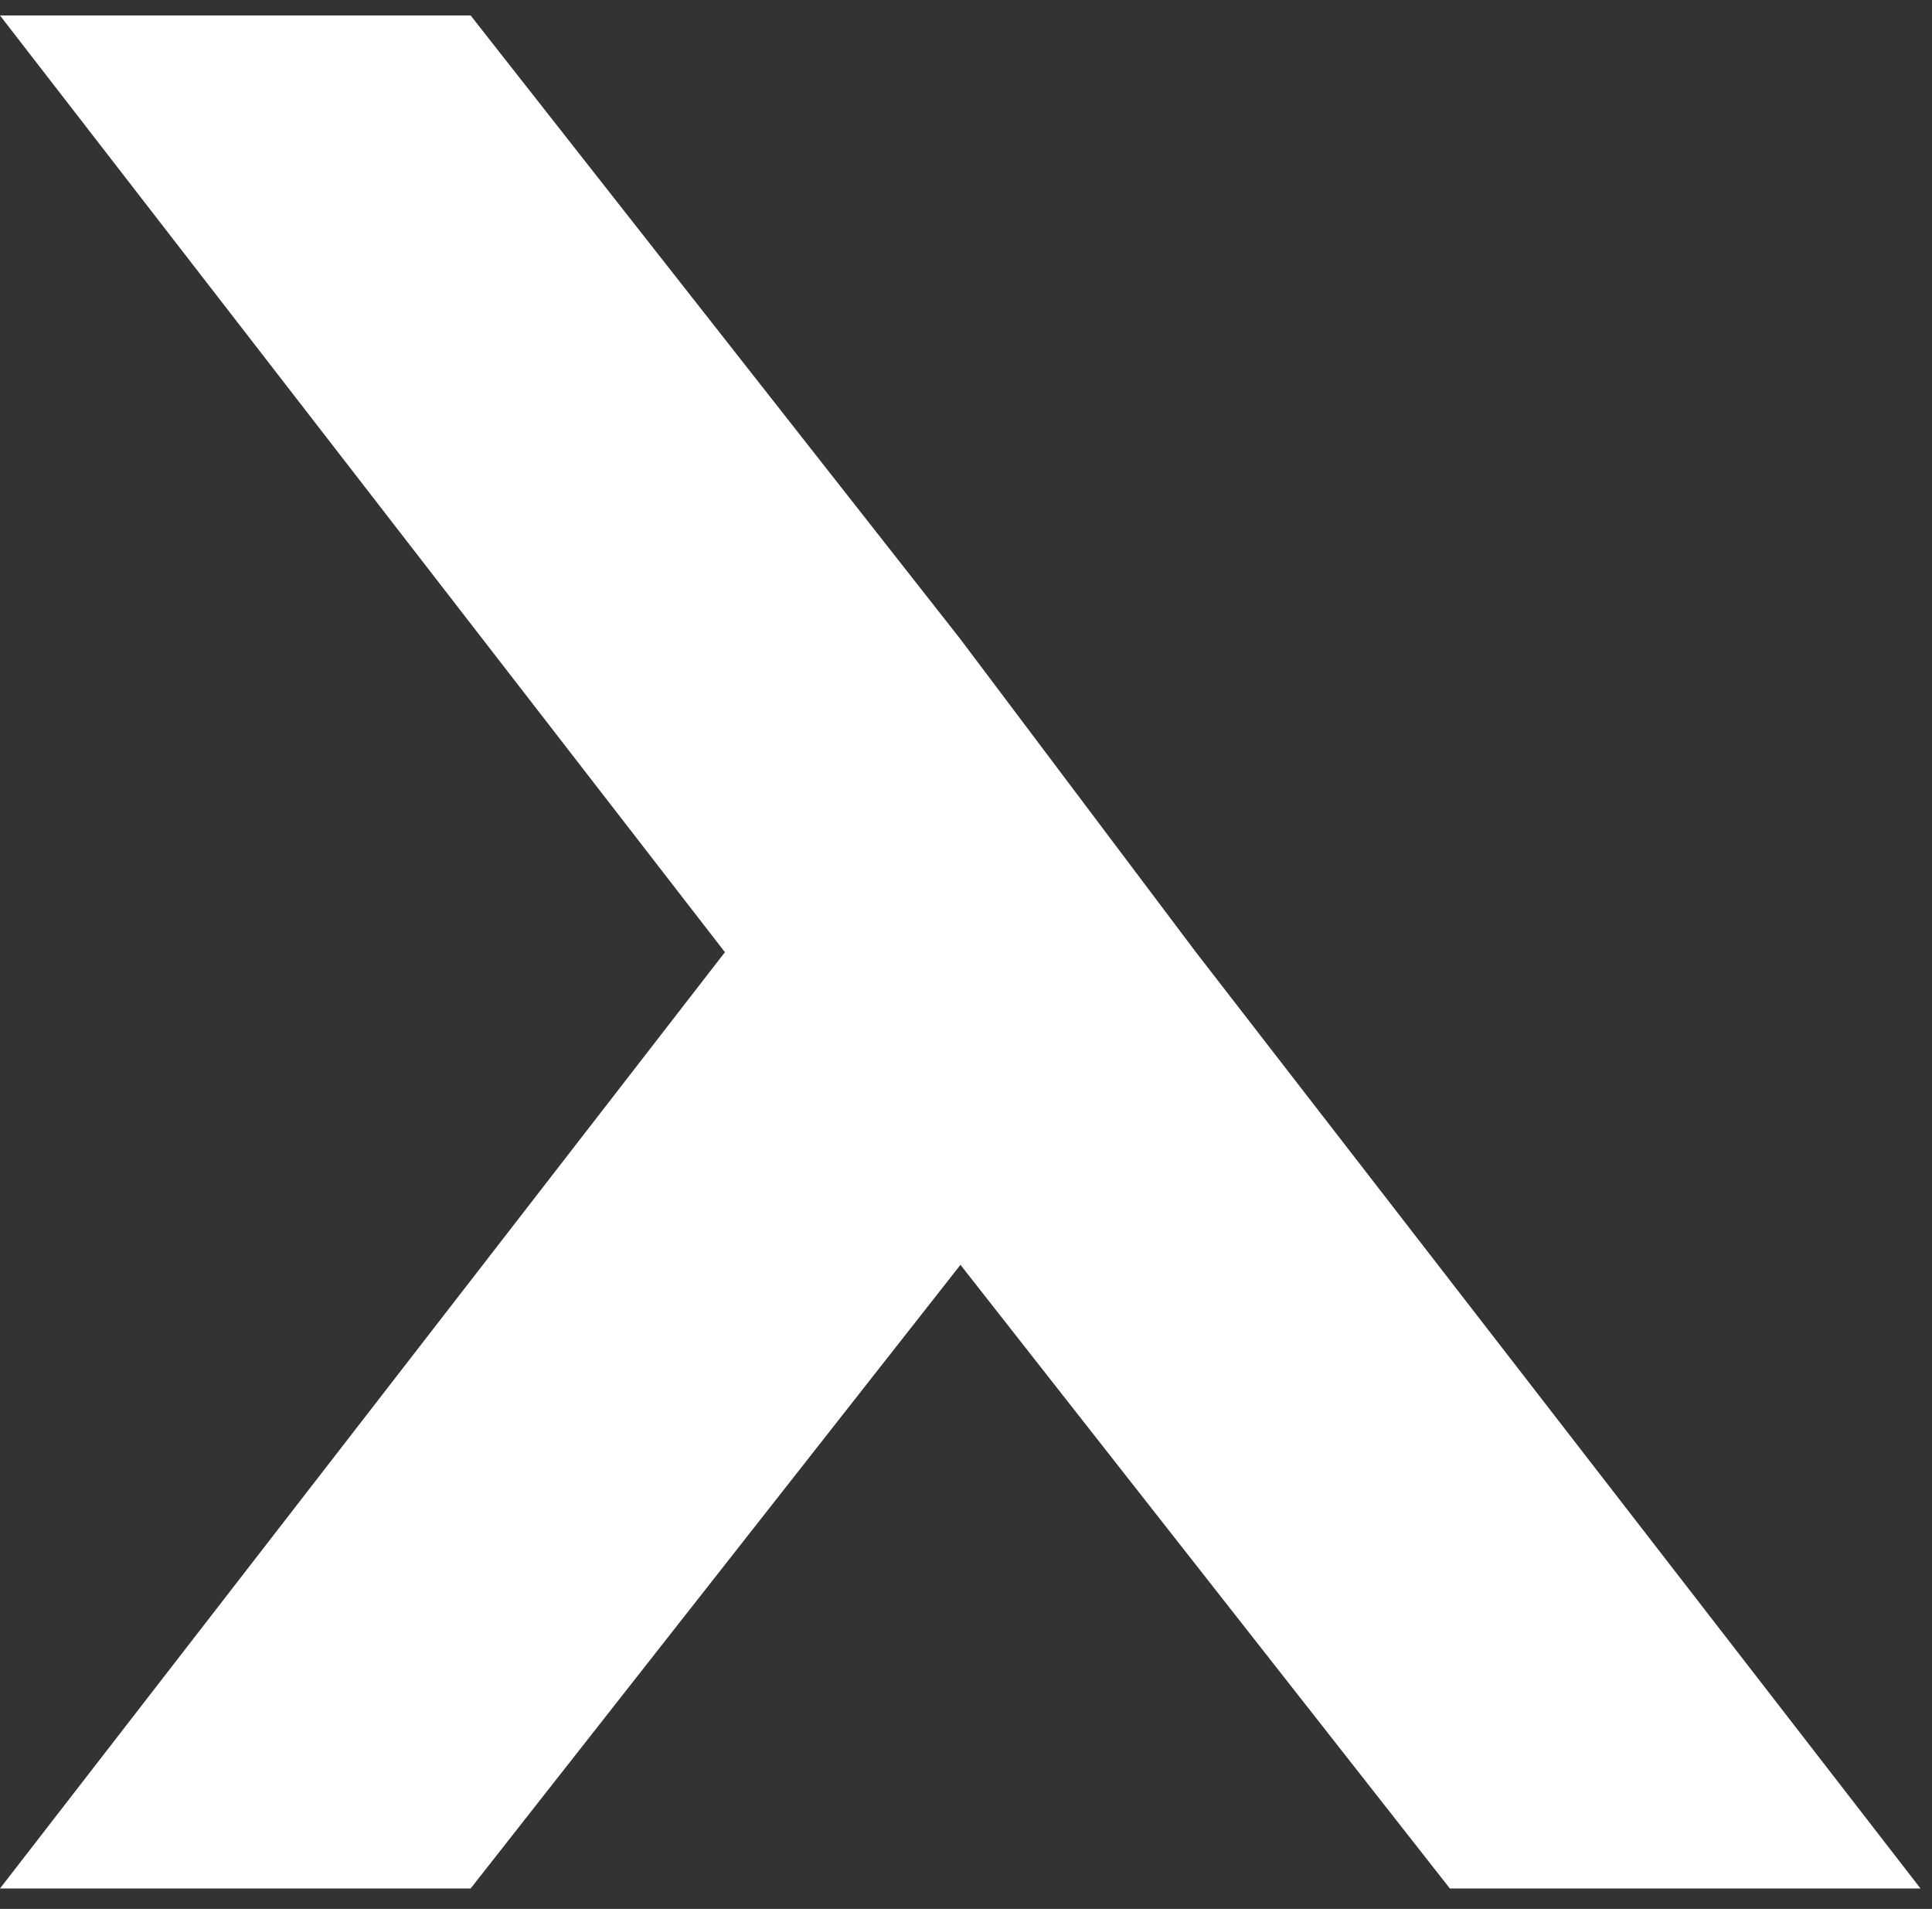 <svg width="83" height="82" viewBox="0 0 83 82" fill="none" xmlns="http://www.w3.org/2000/svg">
<rect x="0" y="0" width="83" height="82" fill="#333333" stroke="none"/>
<path d="M82.506 81.122H62.287L41.262 54.333L20.219 81.122H0L31.143 40.903L0 0.665H20.219L41.244 27.435L51.363 40.884L82.506 81.122Z" fill="white"/>
</svg>

